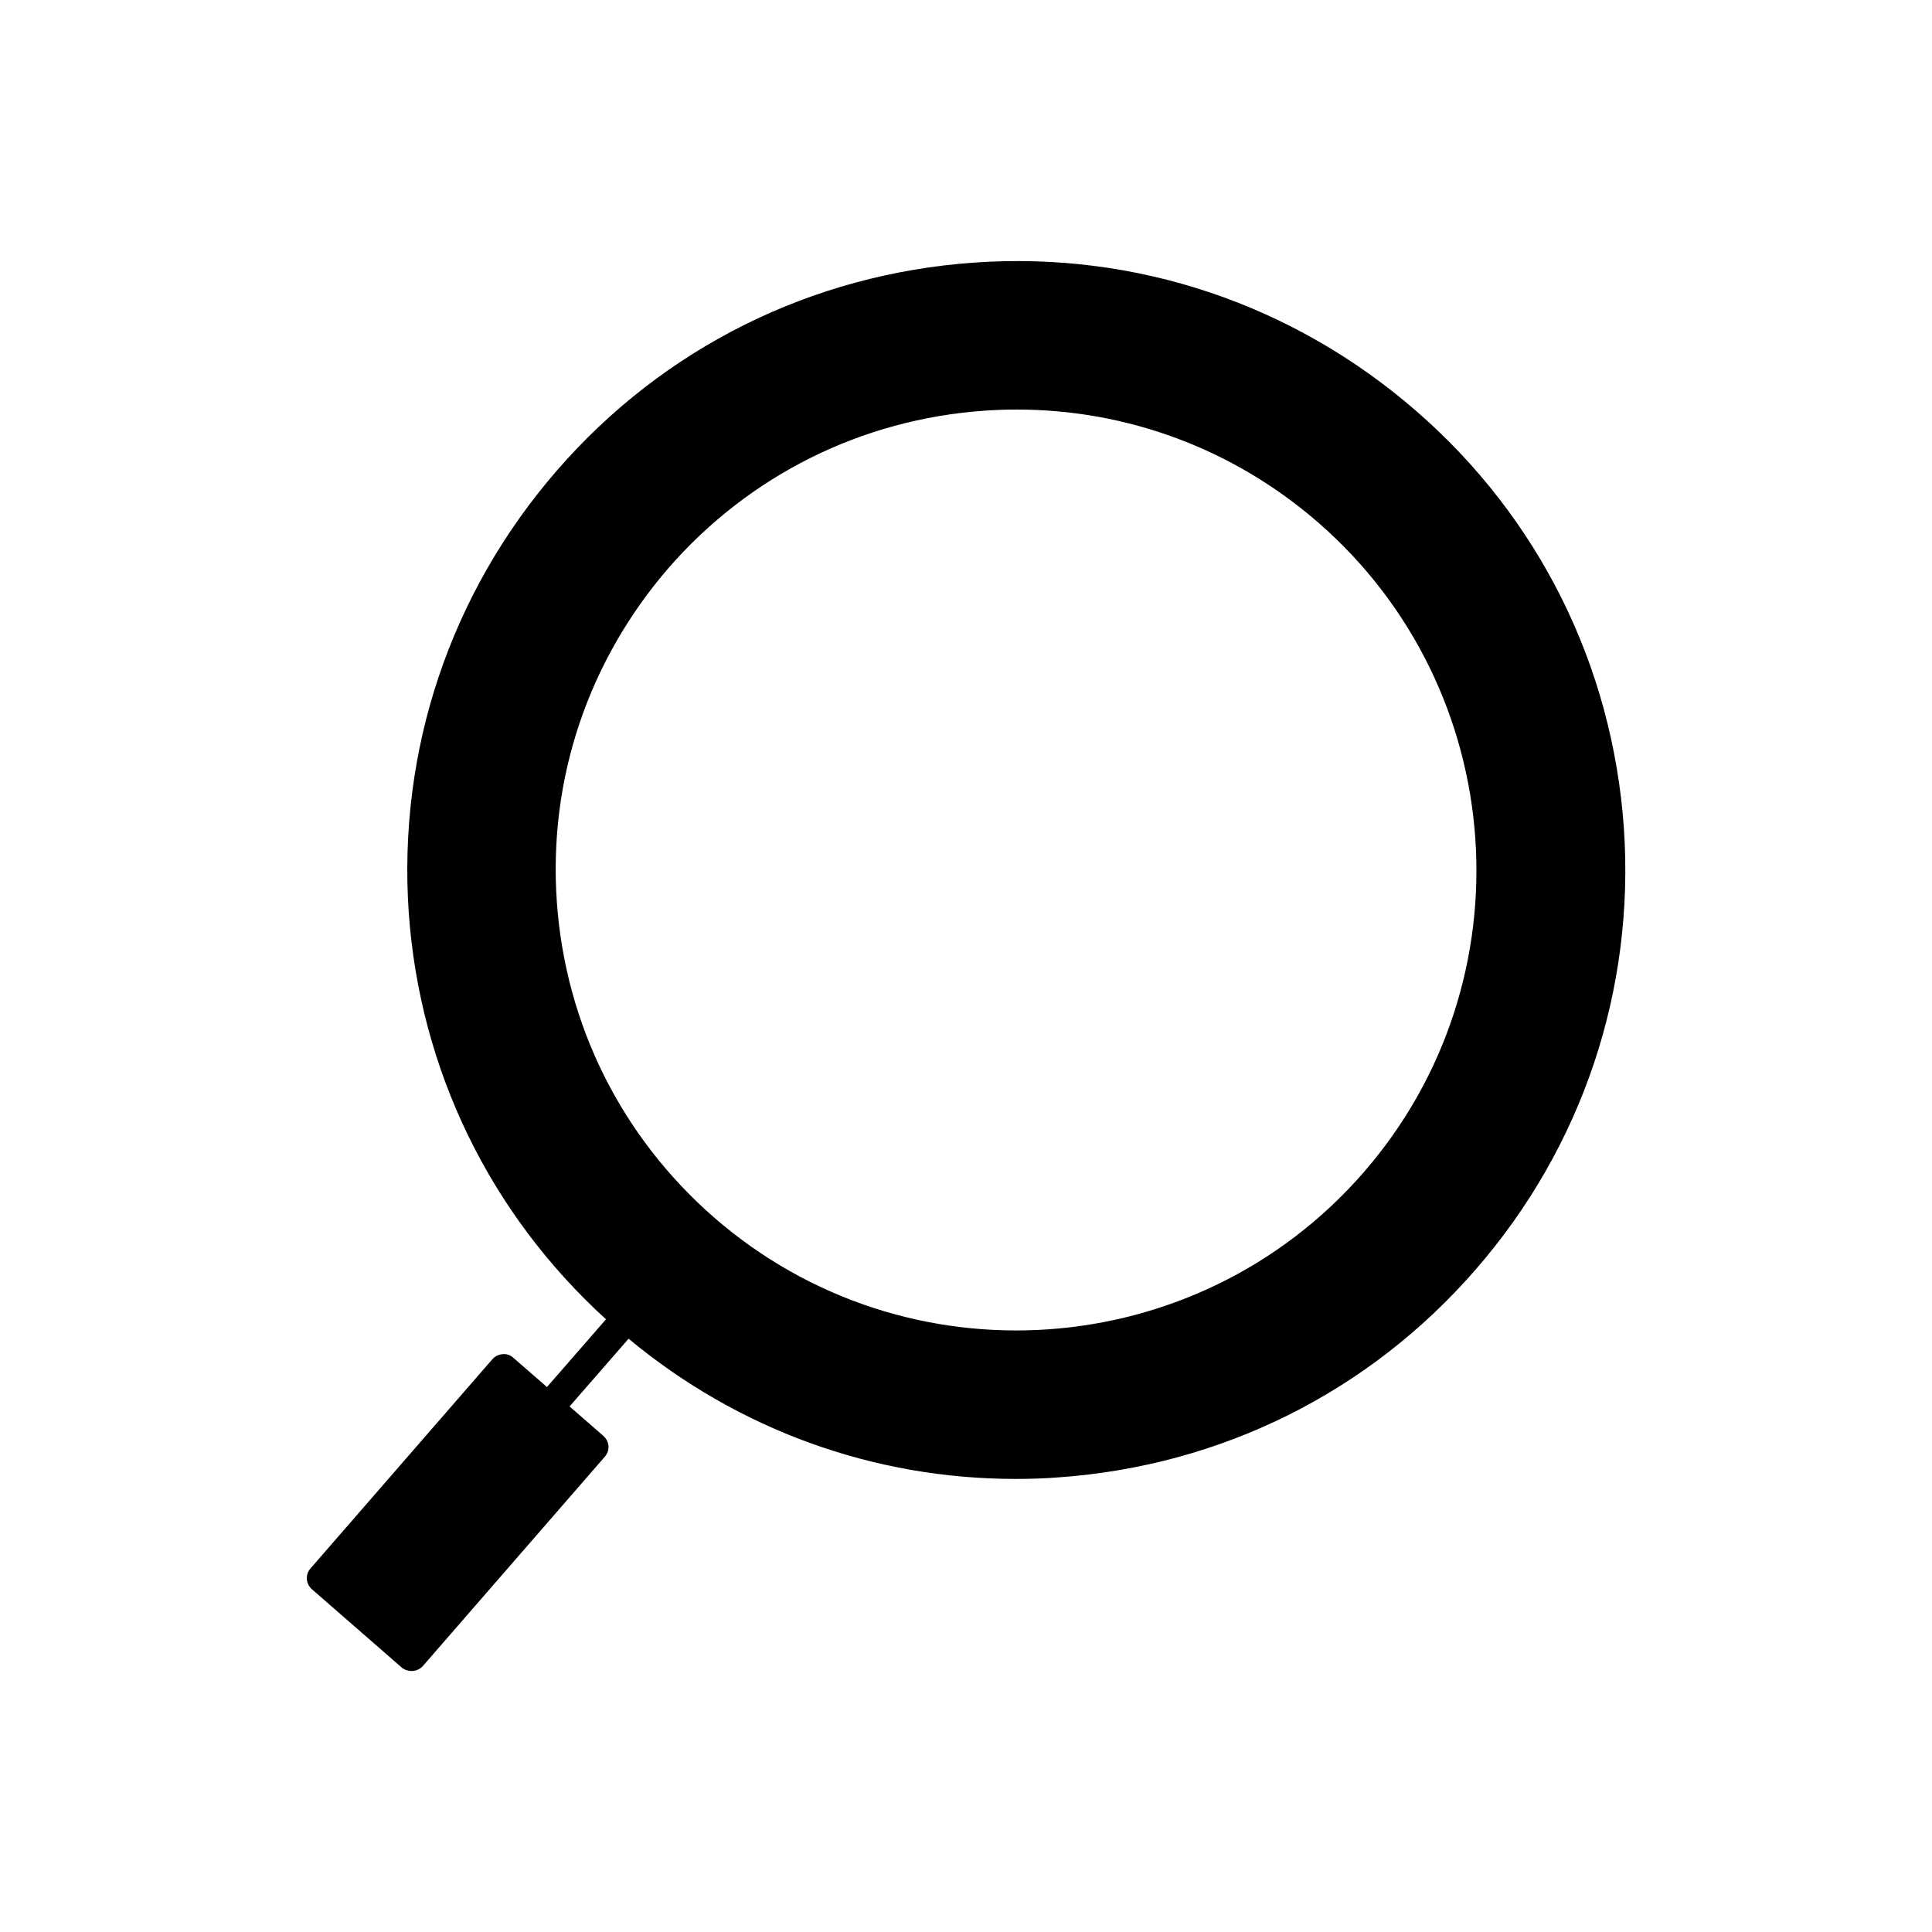 <?xml version="1.0" encoding="UTF-8"?>
<!-- Uploaded to: SVG Repo, www.svgrepo.com, Generator: SVG Repo Mixer Tools -->
<svg fill="#000000" width="800px" height="800px" version="1.1" viewBox="144 144 512 512" xmlns="http://www.w3.org/2000/svg">
 <path d="m574.34 363.37c-3.043-43.035-22.566-82.289-55.105-110.52-32.539-28.234-74.102-42.301-117.14-39.254-43.035 3.043-82.289 22.566-110.52 55.105-28.234 32.539-42.195 74.102-39.254 117.14 2.938 41.668 21.516 79.77 52.27 107.79l-15.641 17.949-8.922-7.766c-0.84-0.734-1.785-1.051-2.832-0.945-1.051 0.105-1.996 0.523-2.731 1.363l-48.176 55.418c-1.469 1.68-1.258 4.094 0.418 5.562l23.723 20.676c0.734 0.629 1.68 0.945 2.625 0.945h0.316c1.051-0.105 1.996-0.523 2.731-1.363l48.176-55.418c1.469-1.68 1.258-4.094-0.418-5.562l-8.922-7.766 15.641-17.949c29.074 24.141 64.969 37.156 102.55 37.156 3.777 0 7.66-0.105 11.441-0.418 43.035-3.043 82.289-22.566 110.52-55.105 28.23-32.438 42.191-74.105 39.25-117.04zm-68.957 91.316c-44.188 50.801-121.34 56.152-172.14 11.965-24.562-21.41-39.359-51.117-41.668-83.547-2.309-32.539 8.293-63.922 29.598-88.586 21.41-24.562 51.117-39.359 83.547-41.668 2.938-0.211 5.773-0.316 8.711-0.316 29.391 0 57.52 10.496 79.875 29.914 50.805 44.188 56.262 121.44 12.074 172.24z"/>
</svg>